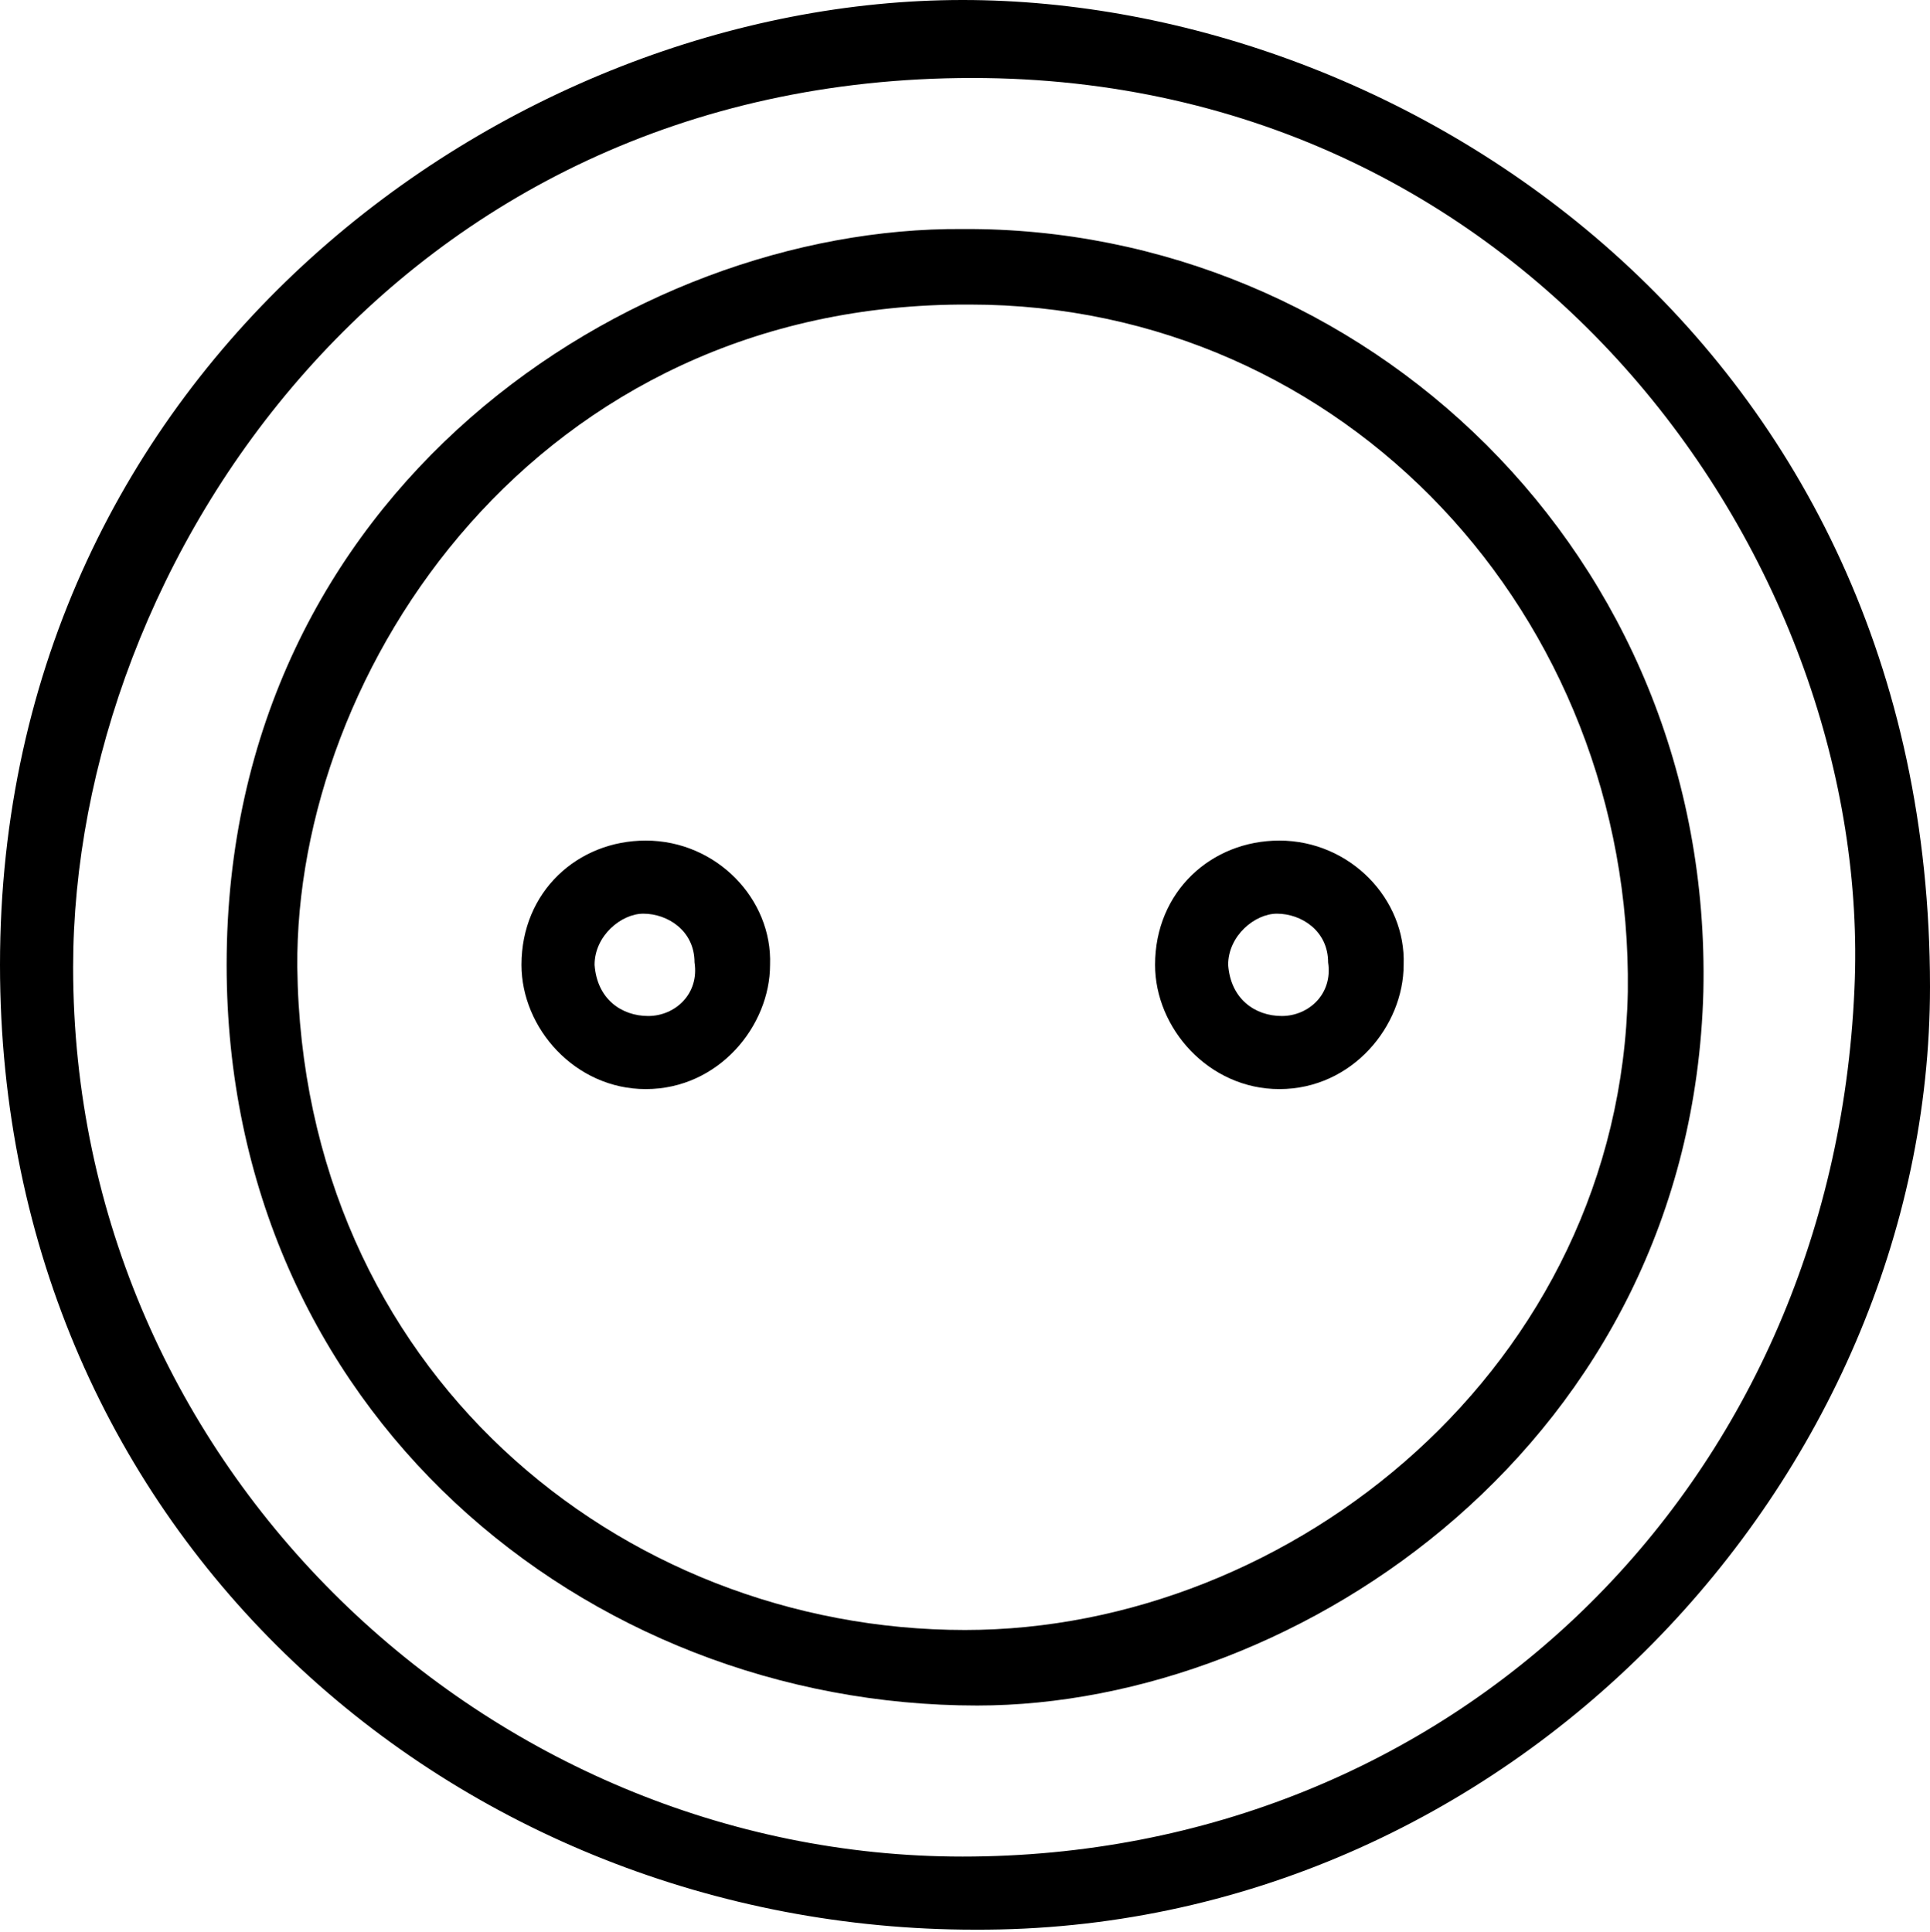 <?xml version="1.0" encoding="utf-8"?>
<!-- Generator: Adobe Illustrator 27.5.0, SVG Export Plug-In . SVG Version: 6.00 Build 0)  -->
<svg version="1.1" id="Layer_1" xmlns="http://www.w3.org/2000/svg" xmlns:xlink="http://www.w3.org/1999/xlink" x="0px" y="0px"
	 viewBox="0 0 79.2 79.3" style="enable-background:new 0 0 79.2 79.3;" xml:space="preserve">
<g>
	<path d="M79.2,40.5C79.2,14.1,57.7,0,39.5,0C20.9,0,0,15,0,39.6c0,23.5,18.8,39.6,40,39.6C61.9,79.3,79.2,60.7,79.2,40.5z
		 M39.5,76.2C20.1,76.2,3,60.3,3,39.7C3,23.1,16.2,3.2,39.9,3.2c23.1,0,37,20.1,36.2,37.4C75.2,61.1,59.5,76.2,39.5,76.2z"/>
	<path d="M26.5,34.5c-2.8,0-5.1,2.1-5.1,5.1c0,2.6,2.2,5.1,5.1,5.1c3,0,5.1-2.6,5.1-5.1C31.7,36.9,29.4,34.5,26.5,34.5z M26.6,41.7
		c-1.1,0-2.1-0.7-2.2-2.1c0-1.2,1.1-2.1,2-2.1c1,0,2.1,0.7,2.1,2C28.7,40.8,27.7,41.7,26.6,41.7z"/>
	<path d="M52.5,34.5c-2.8,0-5.1,2.1-5.1,5.1c0,2.6,2.2,5.1,5.1,5.1c3,0,5.1-2.6,5.1-5.1C57.7,36.9,55.4,34.5,52.5,34.5z M52.6,41.7
		c-1.1,0-2.1-0.7-2.2-2.1c0-1.2,1.1-2.1,2-2.1c1,0,2.1,0.7,2.1,2C54.7,40.8,53.7,41.7,52.6,41.7z"/>
	<path d="M69.9,40.7c0.4-18-14-31.4-30.4-31.3C25.9,9.3,9.3,20.1,9.3,39.6C9.3,57.9,24,70,40.1,70C53.3,70,69.4,59.2,69.9,40.7z
		 M39.6,66.9c-14.2,0-27.2-10.7-27.4-27.2C12.1,27.5,22,12.4,39.8,12.5c15.4,0,27.2,12.8,27,28.2C66.5,56.1,53,66.9,39.6,66.9z"/>
</g>
</svg>
